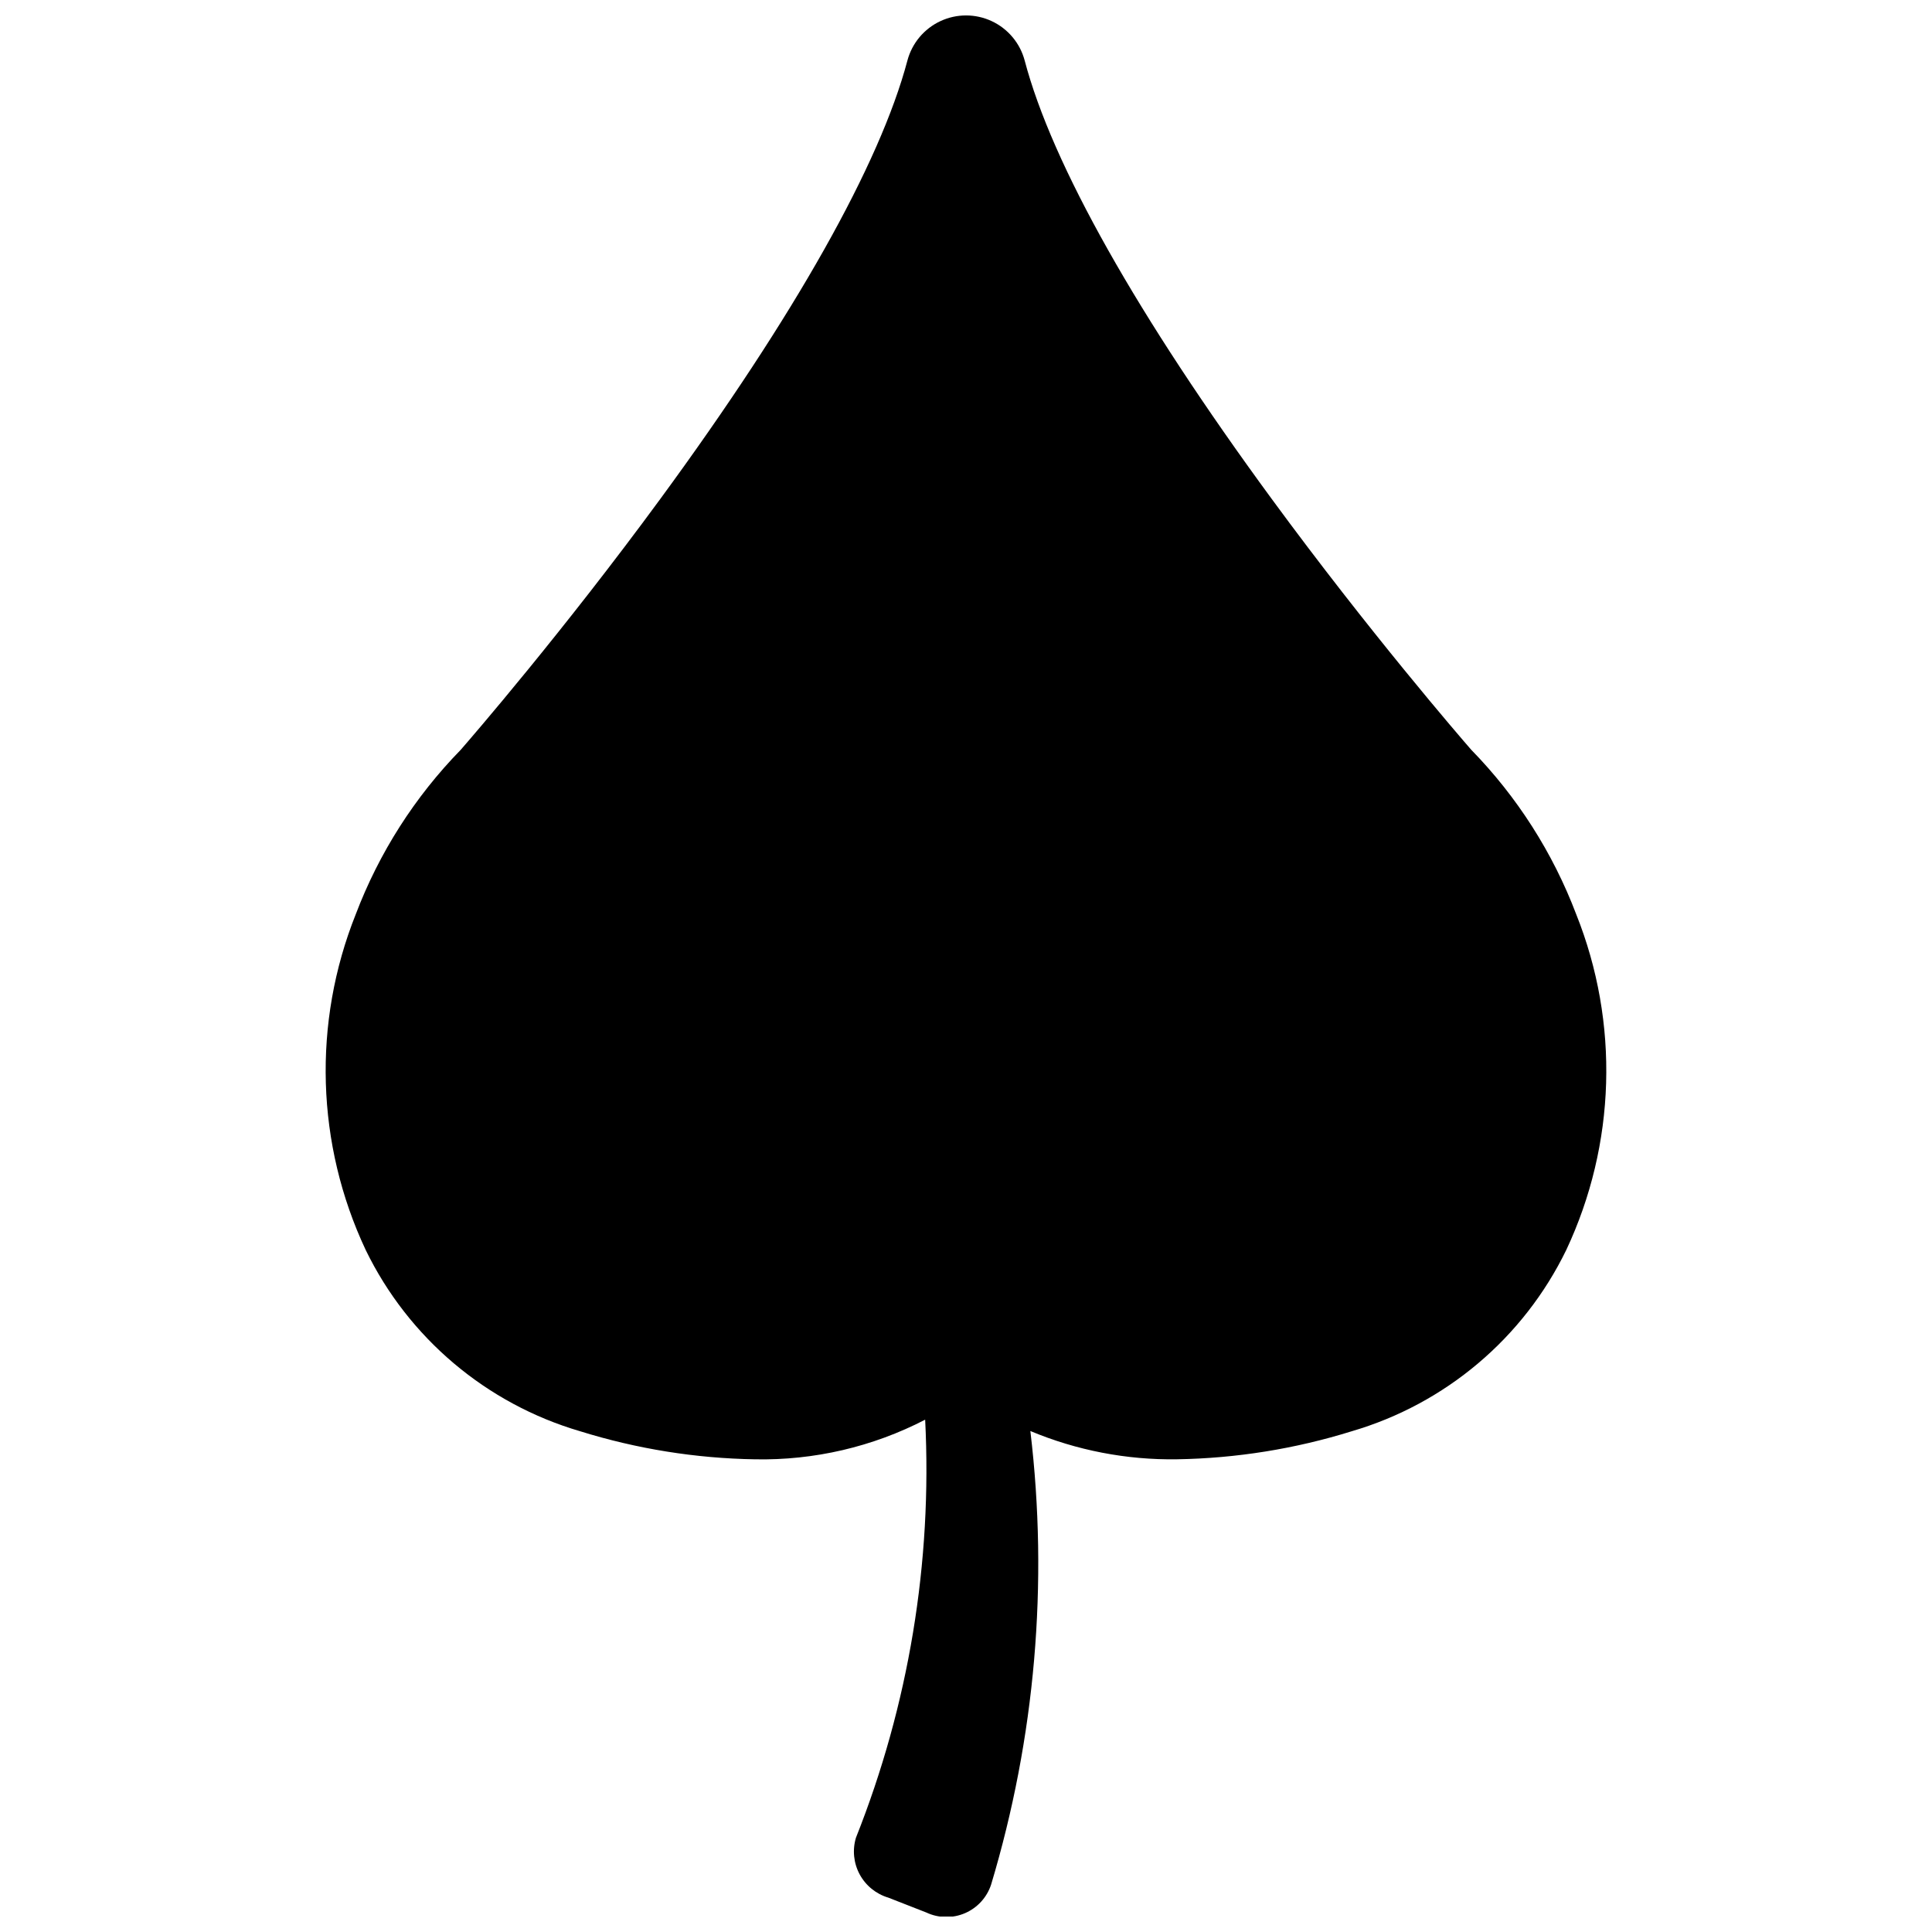 <?xml version="1.0" encoding="UTF-8"?>
<!-- Uploaded to: ICON Repo, www.iconrepo.com, Generator: ICON Repo Mixer Tools -->
<svg width="800px" height="800px" version="1.1" viewBox="144 144 512 512" xmlns="http://www.w3.org/2000/svg">
 <defs>
  <clipPath id="a">
   <path d="m230 148.09h340v503.81h-340z"/>
  </clipPath>
 </defs>
 <g clip-path="url(#a)">
  <path d="m561.71 386.29c-6.176-16.285-15.645-31.125-27.812-43.586-2.82-3.231-27-31.203-52.902-66.512-35.562-48.48-58.203-88.652-65.445-116.15-1.223-4.602-4.422-8.426-8.734-10.438-4.312-2.016-9.297-2.016-13.609 0-4.312 2.012-7.512 5.836-8.734 10.438-7.277 27.469-29.855 67.578-65.352 116-25.996 35.465-50.238 63.469-53.027 66.668-12.168 12.461-21.637 27.301-27.816 43.586-11.484 28.742-10.531 60.957 2.637 88.965 11.328 23.312 31.977 40.758 56.852 48.043 15.004 4.672 30.602 7.176 46.316 7.43 15.672 0.309 31.172-3.301 45.094-10.504 1.902 37.82-4.356 75.605-18.344 110.79-0.973 3.238-0.617 6.731 0.988 9.707 1.609 2.977 4.332 5.191 7.574 6.16 3.356 1.316 6.742 2.633 10.098 3.949h-0.004c3.231 1.52 6.957 1.582 10.234 0.176 3.281-1.41 5.801-4.156 6.922-7.547 11.695-38.934 15.242-79.859 10.41-120.23 12.297 5.144 25.523 7.695 38.852 7.492 15.715-0.254 31.312-2.758 46.316-7.43 24.879-7.285 45.523-24.73 56.855-48.043 13.164-28.008 14.117-60.223 2.633-88.965z"/>
 </g>
</svg>
